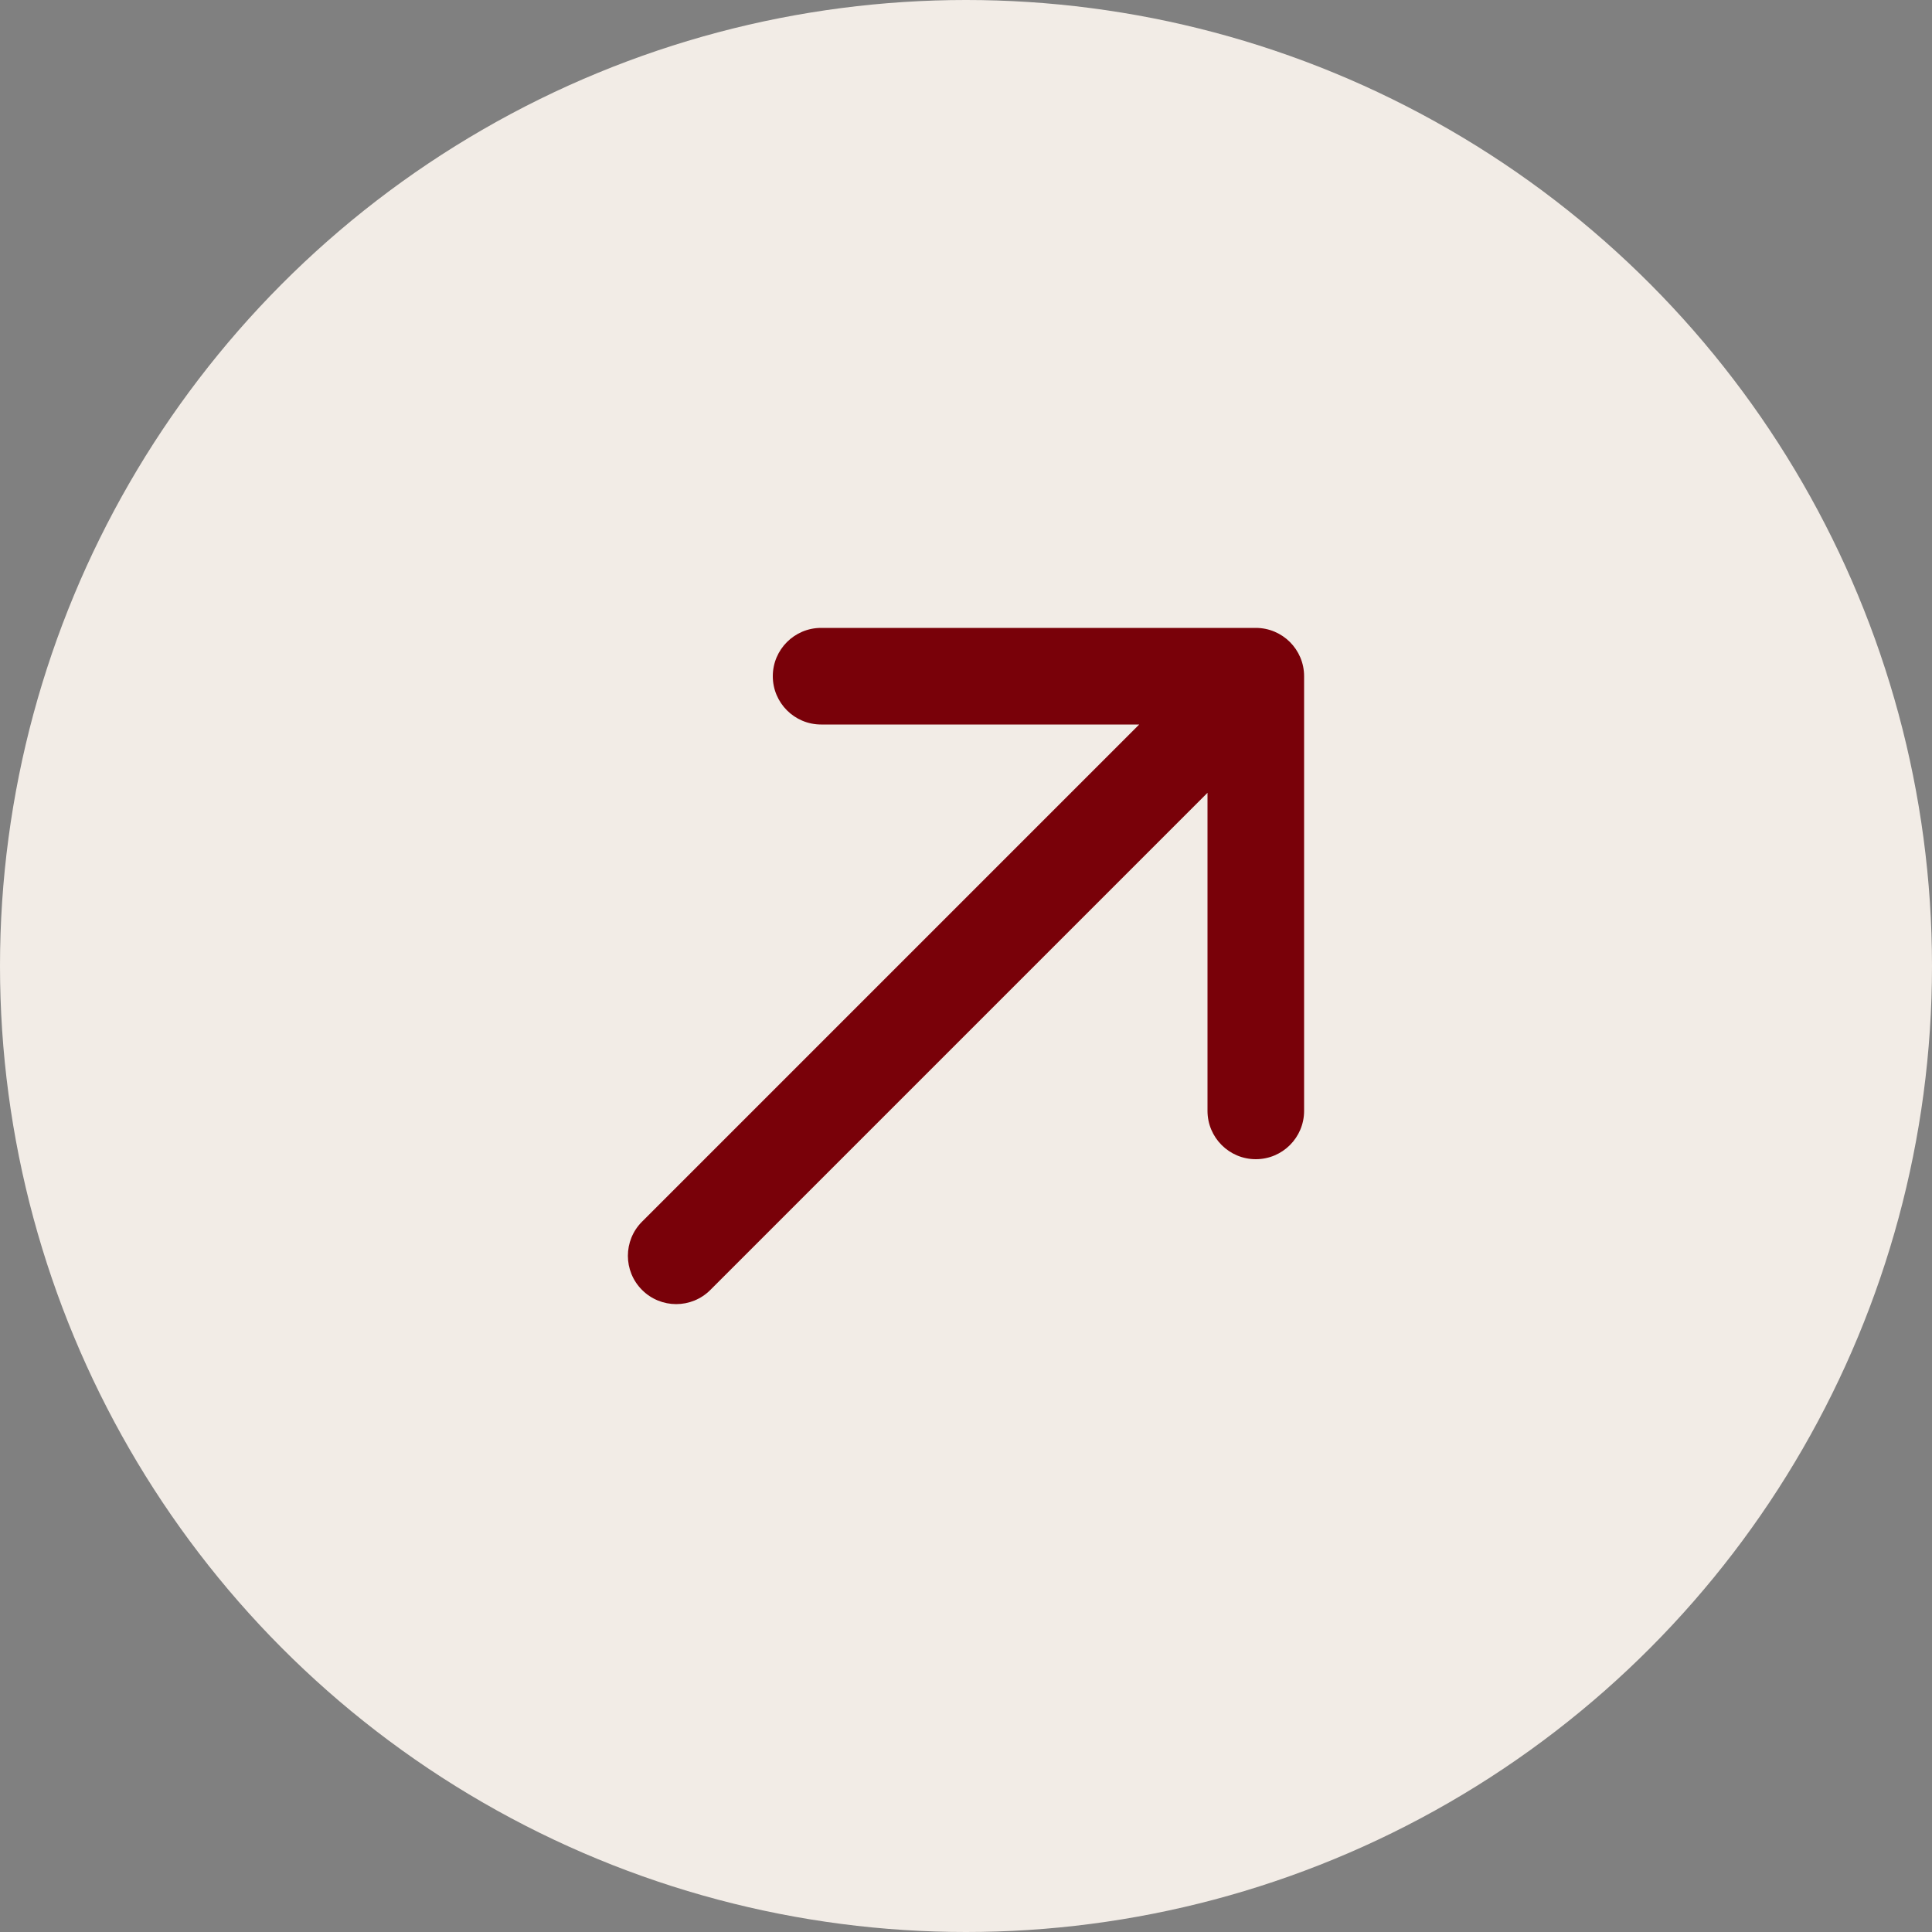 <?xml version="1.0" encoding="UTF-8"?> <svg xmlns="http://www.w3.org/2000/svg" width="40" height="40" viewBox="0 0 40 40" fill="none"><rect x="0" y="0" width="40" height="40" fill="#808080" stroke="none"/><circle cx="20" cy="20" r="20" fill="#F2ECE6"></circle><path d="M13.293 25.293C12.902 25.683 12.902 26.317 13.293 26.707C13.683 27.098 14.317 27.098 14.707 26.707L14 26L13.293 25.293ZM27 14C27 13.448 26.552 13 26 13L17 13C16.448 13 16 13.448 16 14C16 14.552 16.448 15 17 15H25V23C25 23.552 25.448 24 26 24C26.552 24 27 23.552 27 23L27 14ZM14 26L14.707 26.707L26.707 14.707L26 14L25.293 13.293L13.293 25.293L14 26Z" fill="#790109"></path></svg> 